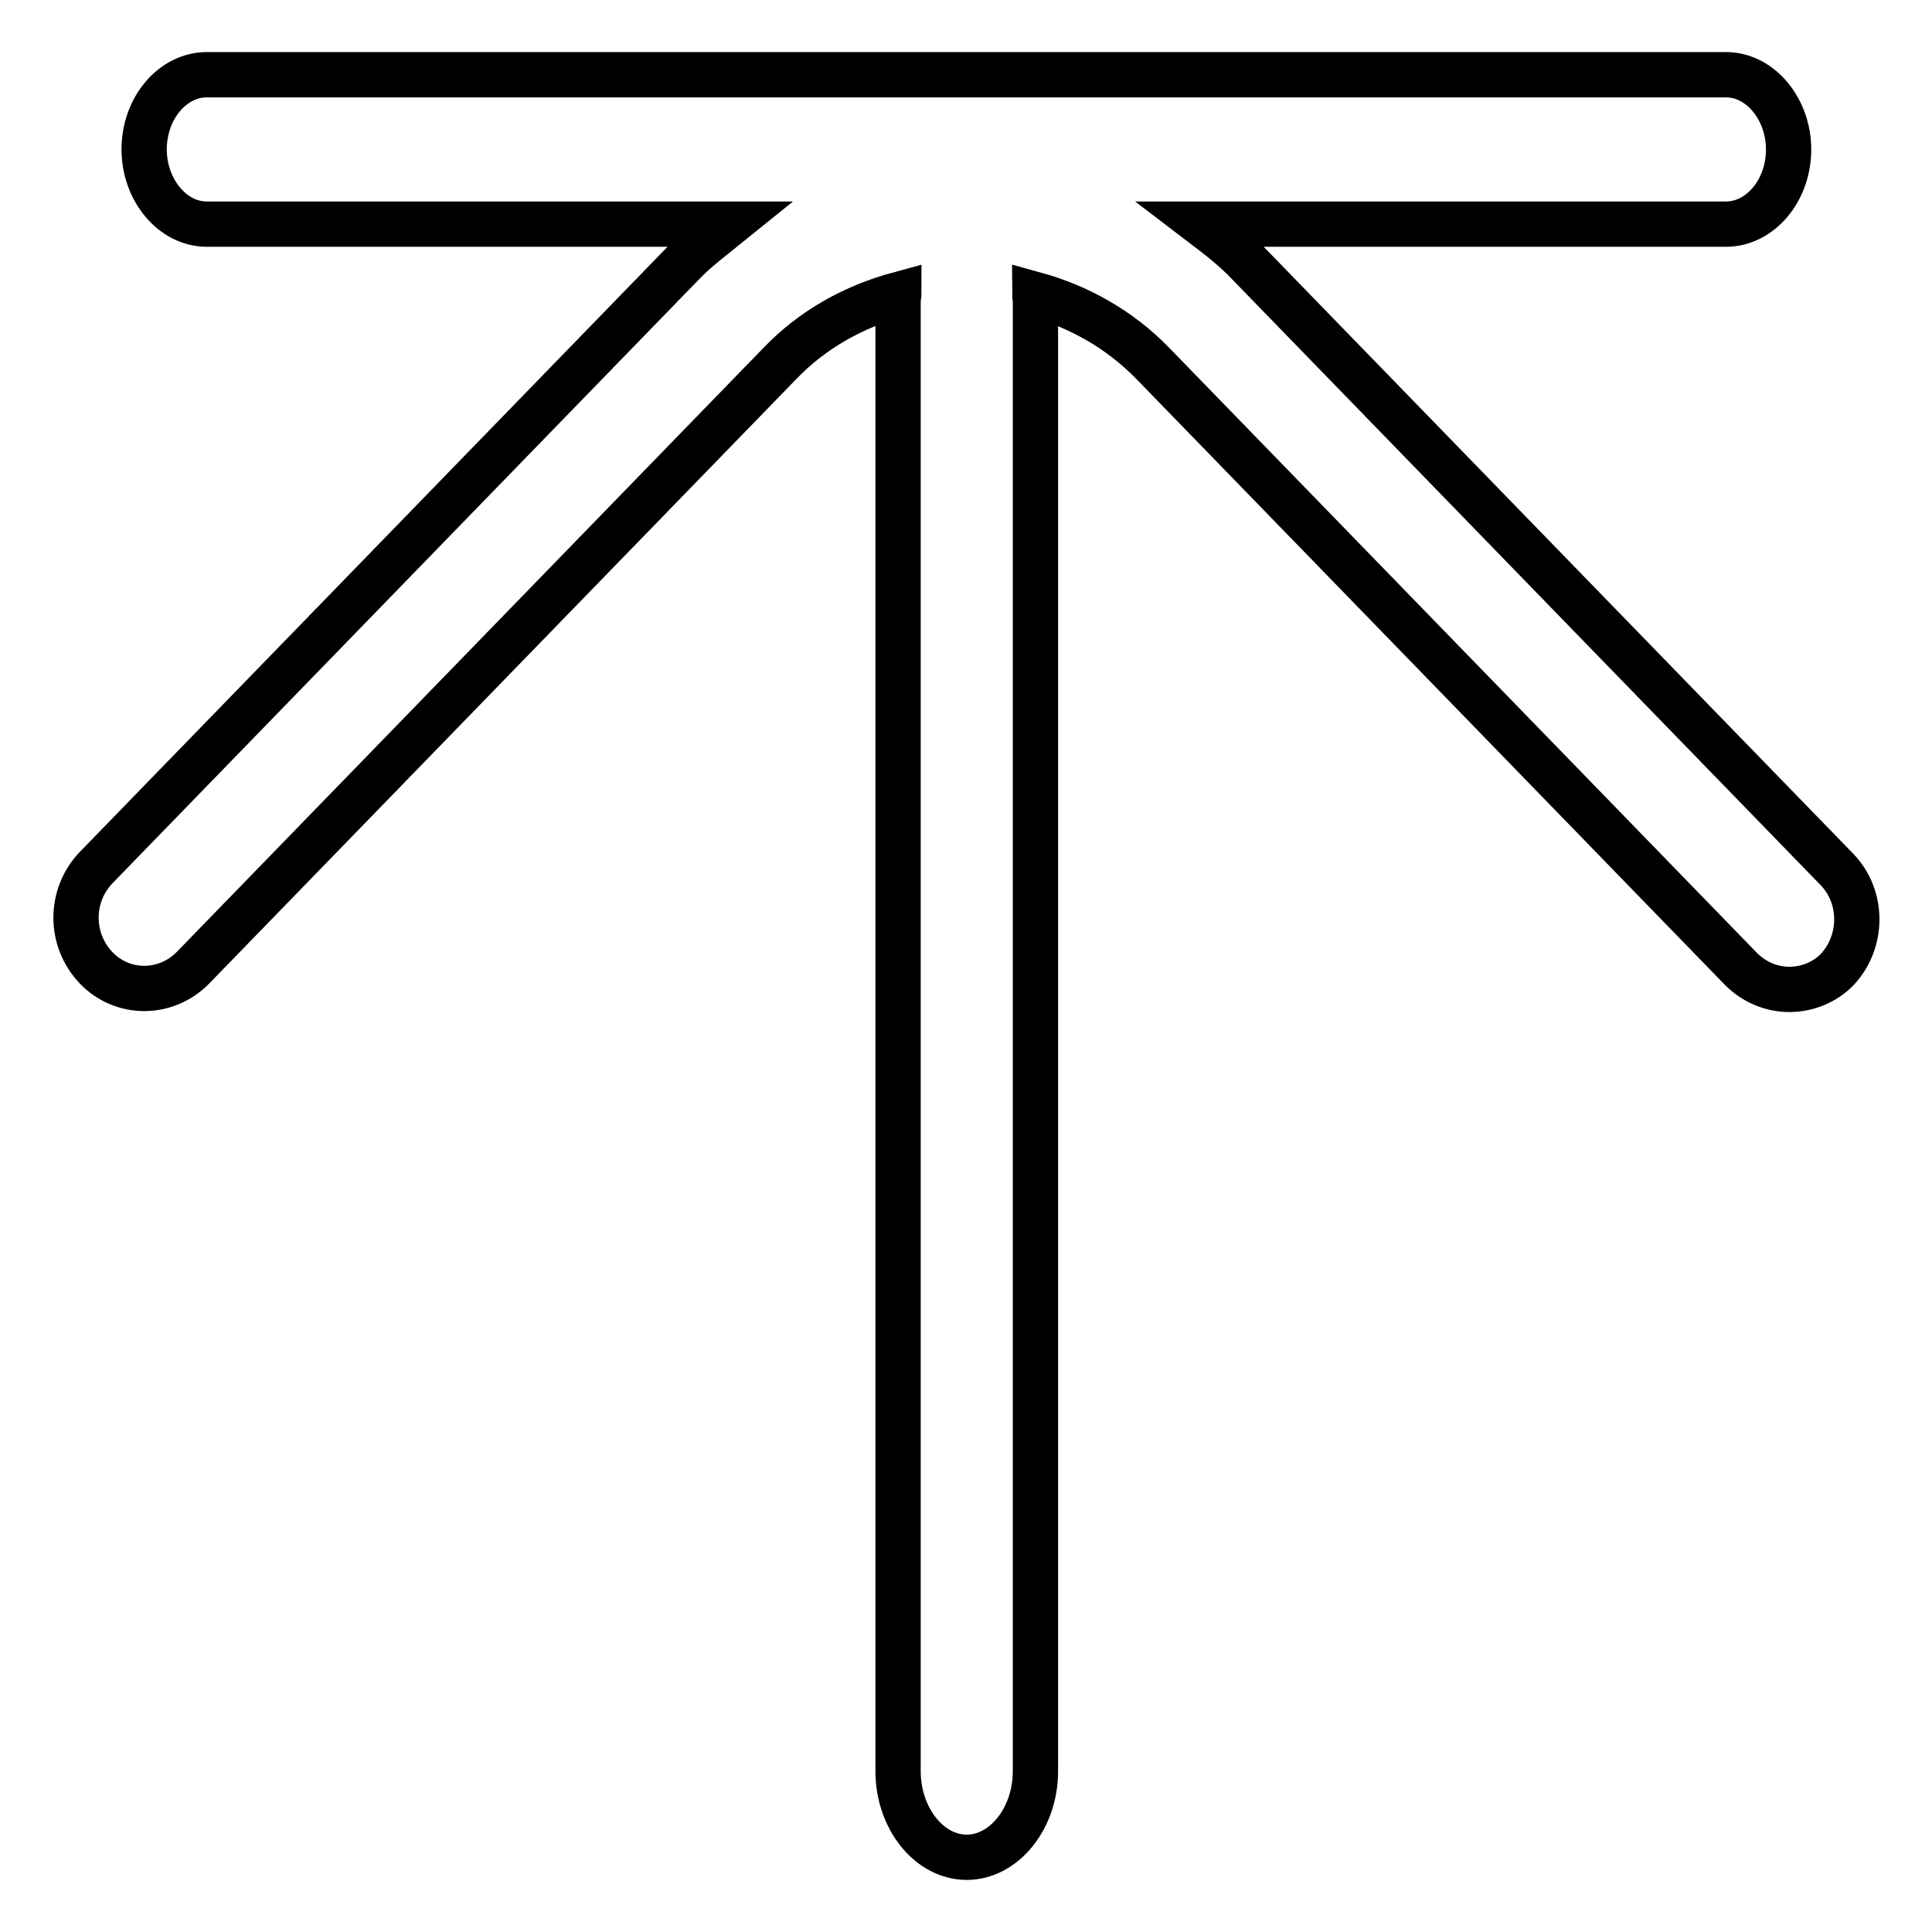 <?xml version="1.0" encoding="utf-8"?>
<!-- Svg Vector Icons : http://www.onlinewebfonts.com/icon -->
<!DOCTYPE svg PUBLIC "-//W3C//DTD SVG 1.1//EN" "http://www.w3.org/Graphics/SVG/1.1/DTD/svg11.dtd">
<svg version="1.1" xmlns="http://www.w3.org/2000/svg" xmlns:xlink="http://www.w3.org/1999/xlink" x="0px" y="0px" viewBox="0 0 256 256" enable-background="new 0 0 256 256" xml:space="preserve">
<g> <path stroke-width="6" fill-opacity="0" stroke="#000000"  d="M243.4,115.2l-78-80.3c-1.9-2-4-3.6-6.1-5.2h69.4c4.5,0,8.3-4.4,8.3-9.9c0-5.3-3.7-9.9-8.3-9.9H27.4 c-4.5,0-8.3,4.4-8.3,9.9c0,5.3,3.7,9.9,8.3,9.9h69.2c-2.1,1.7-4.3,3.3-6.2,5.3l-77.7,80c-3.5,3.7-3.5,9.5,0,13.2 c3.5,3.7,9.3,3.7,12.9,0l77.7-80c4.4-4.6,9.9-7.6,15.8-9.2c0,0.2-0.1,0.4-0.1,0.7v195c0,6.2,4.1,11.4,9.1,11.4 c4.9,0,9.1-5.1,9.1-11.4v-195c0-0.2-0.1-0.4-0.1-0.7c5.8,1.6,11.2,4.6,15.6,9.1l78,80.3c1.8,1.8,4.1,2.7,6.4,2.7s4.7-0.9,6.4-2.7 C246.9,124.7,246.9,118.8,243.4,115.2z"/></g>
</svg>